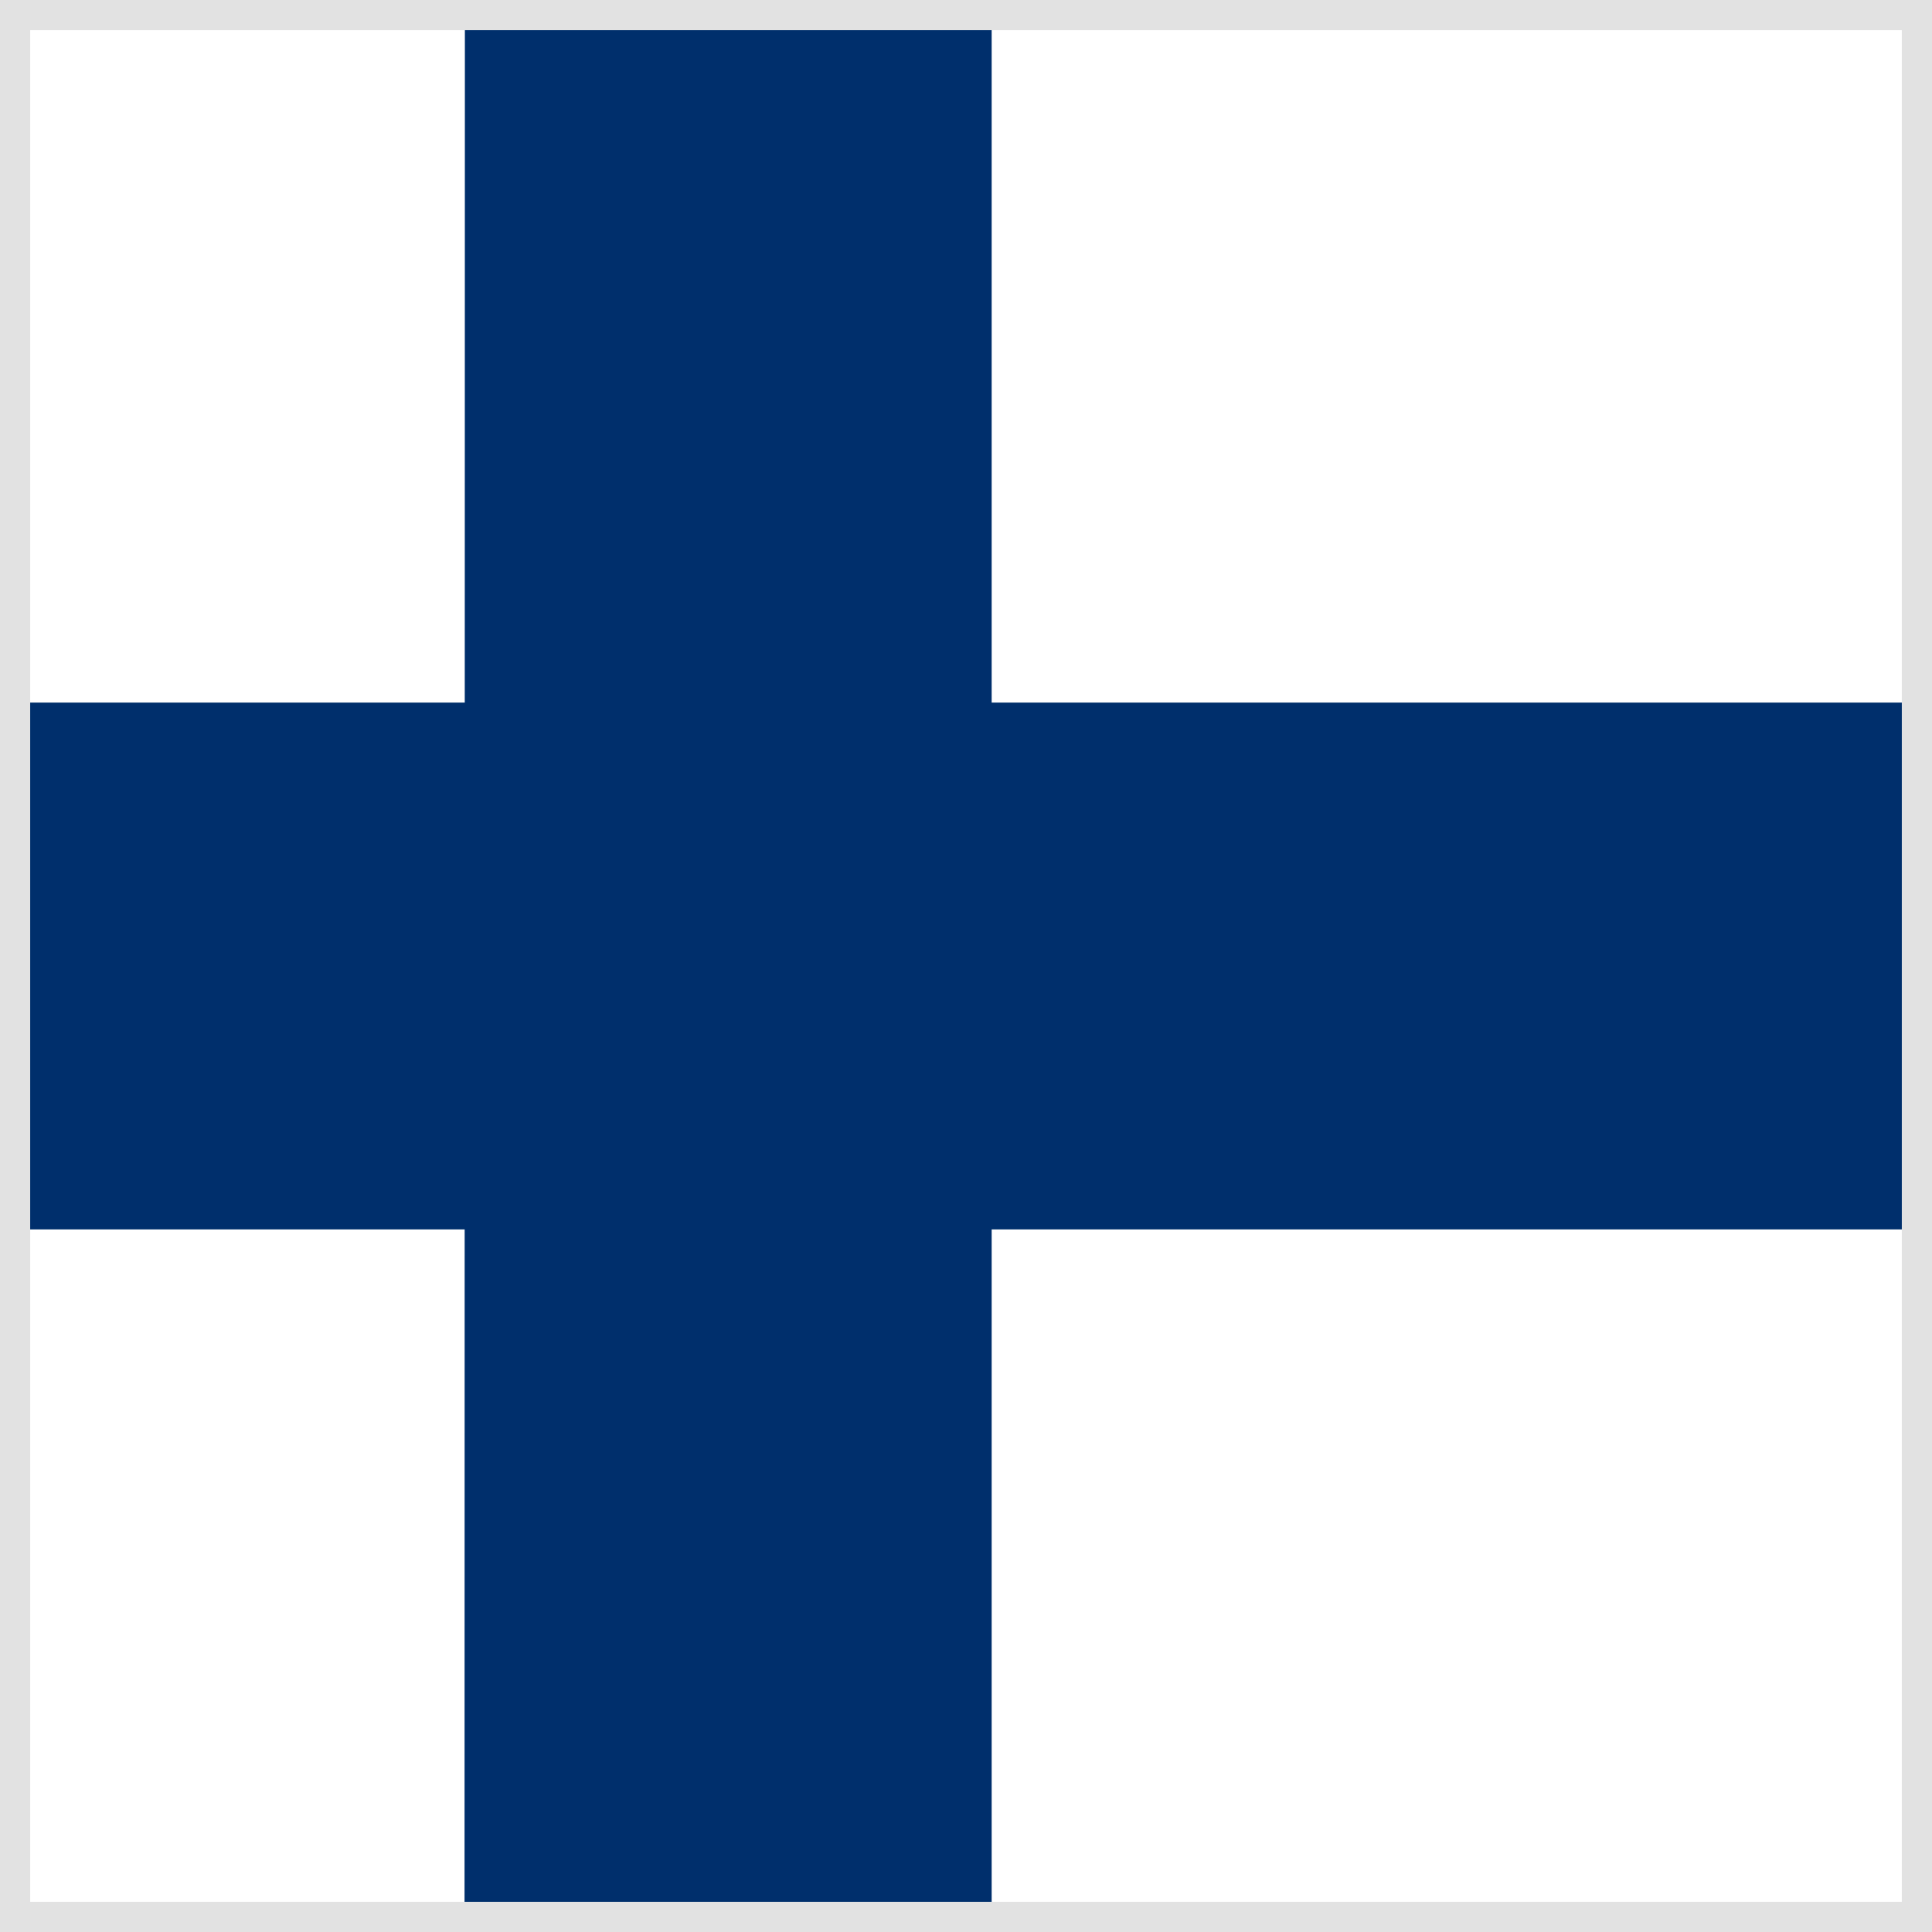 <svg width="32" height="32" viewBox="0 0 32 32" fill="none" xmlns="http://www.w3.org/2000/svg">
<rect x="0" y="0" width="32" height="32" fill="#808080" stroke="none"/>
<g clip-path="url(#clip0_10884_34419)">
<path d="M0 0H32V32H0V0Z" fill="white"/>
<path d="M0 11.637H32V20.363H0V11.637Z" fill="#002F6C"/>
<path d="M7.7 0H16.425V32H7.694L7.7 0Z" fill="#002F6C"/>
</g>
<rect x="0.25" y="0.25" width="31.5" height="31.5" stroke="#E2E2E2" stroke-width="0.5"/>
<defs>
<clipPath id="clip0_10884_34419">
<rect width="32" height="32" fill="white"/>
</clipPath>
</defs>
</svg>